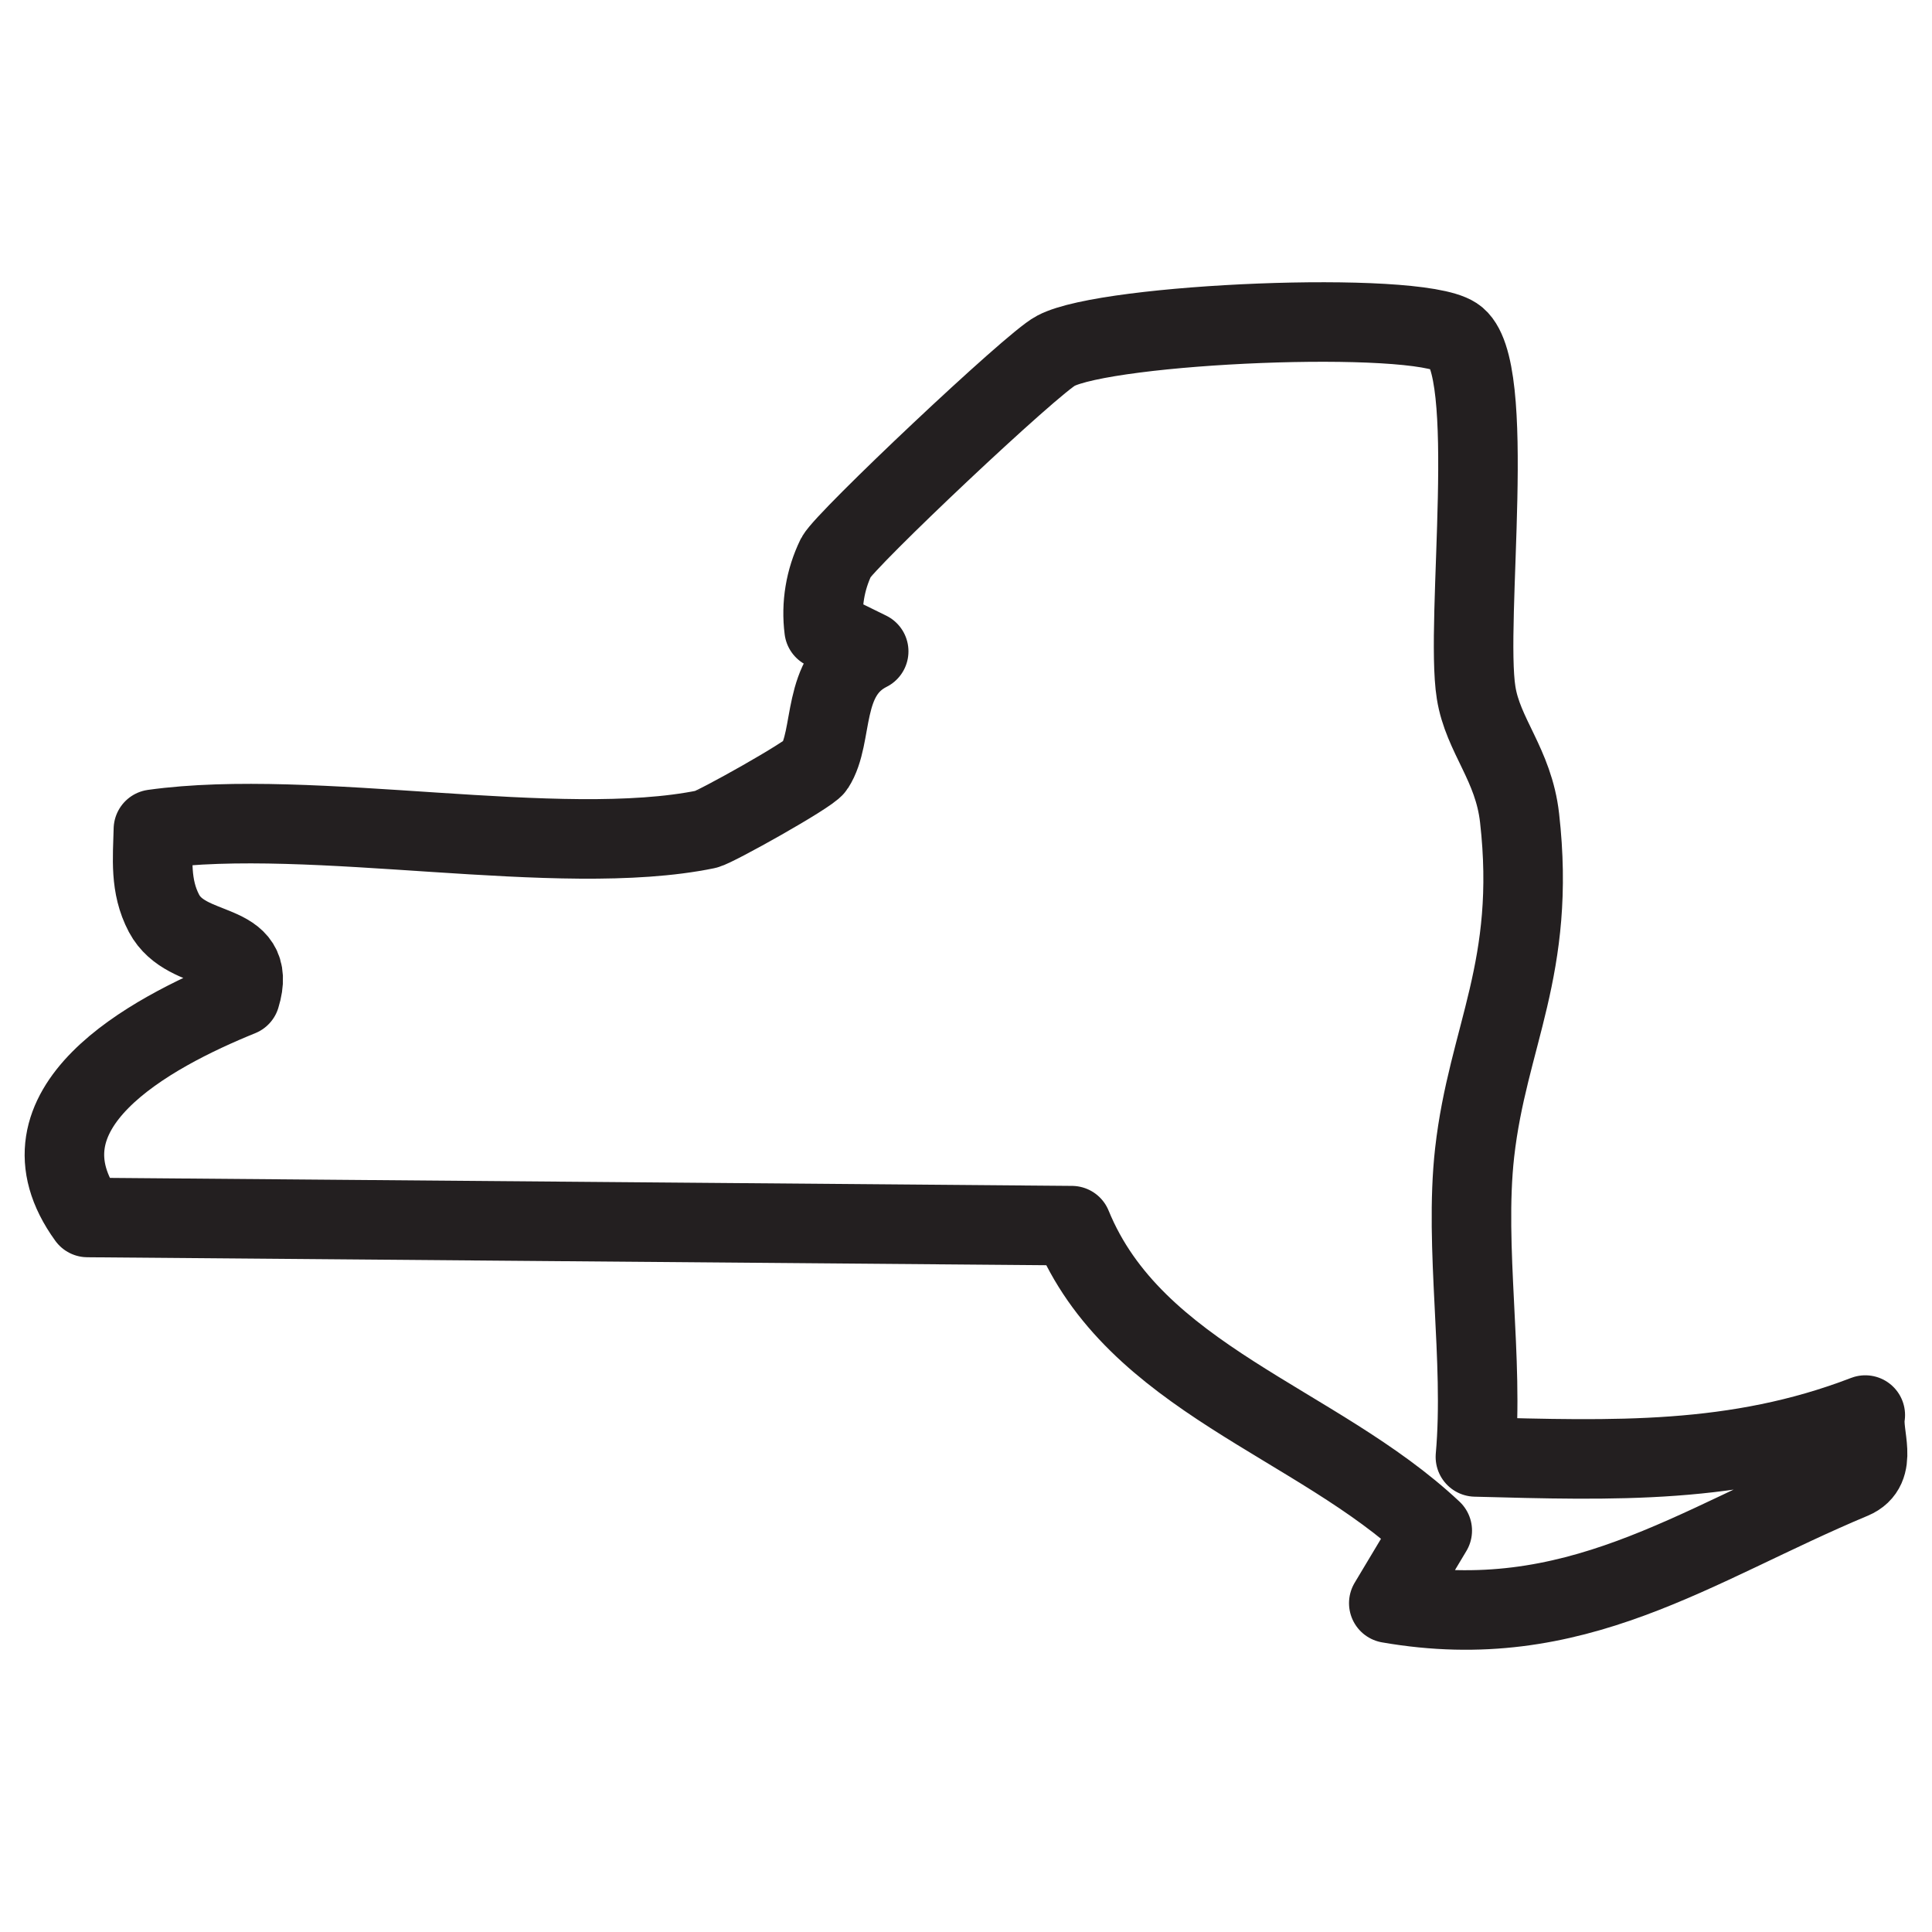 <svg xmlns="http://www.w3.org/2000/svg" fill="none" viewBox="0 0 30 30" height="30" width="30">
<path stroke-linejoin="round" stroke-width="1.235" stroke="#231F20" d="M10.965 12.877C11.102 12.848 12.57 12.028 12.649 11.904C12.959 11.427 12.735 10.493 13.489 10.114L12.797 9.774C12.748 9.39 12.813 9.001 12.983 8.651C13.125 8.379 16.037 5.629 16.393 5.448C17.201 5.017 21.962 4.812 22.592 5.224C23.27 5.661 22.743 9.648 22.921 10.755C23.027 11.426 23.502 11.869 23.596 12.702C23.86 15.032 23.102 16.09 22.898 17.899C22.733 19.377 23.046 21.111 22.91 22.623C25.05 22.679 26.954 22.747 28.964 21.973C28.91 22.291 29.178 22.793 28.763 22.967C26.294 24 24.452 25.397 21.565 24.894L22.24 23.767C20.442 22.078 17.612 21.403 16.643 19.032L1.359 18.905C0.134 17.214 2.326 16.042 3.731 15.471C4.014 14.553 2.908 14.86 2.547 14.183C2.323 13.758 2.371 13.329 2.382 12.877C4.86 12.532 8.681 13.346 10.965 12.877Z"></path>
</svg>
